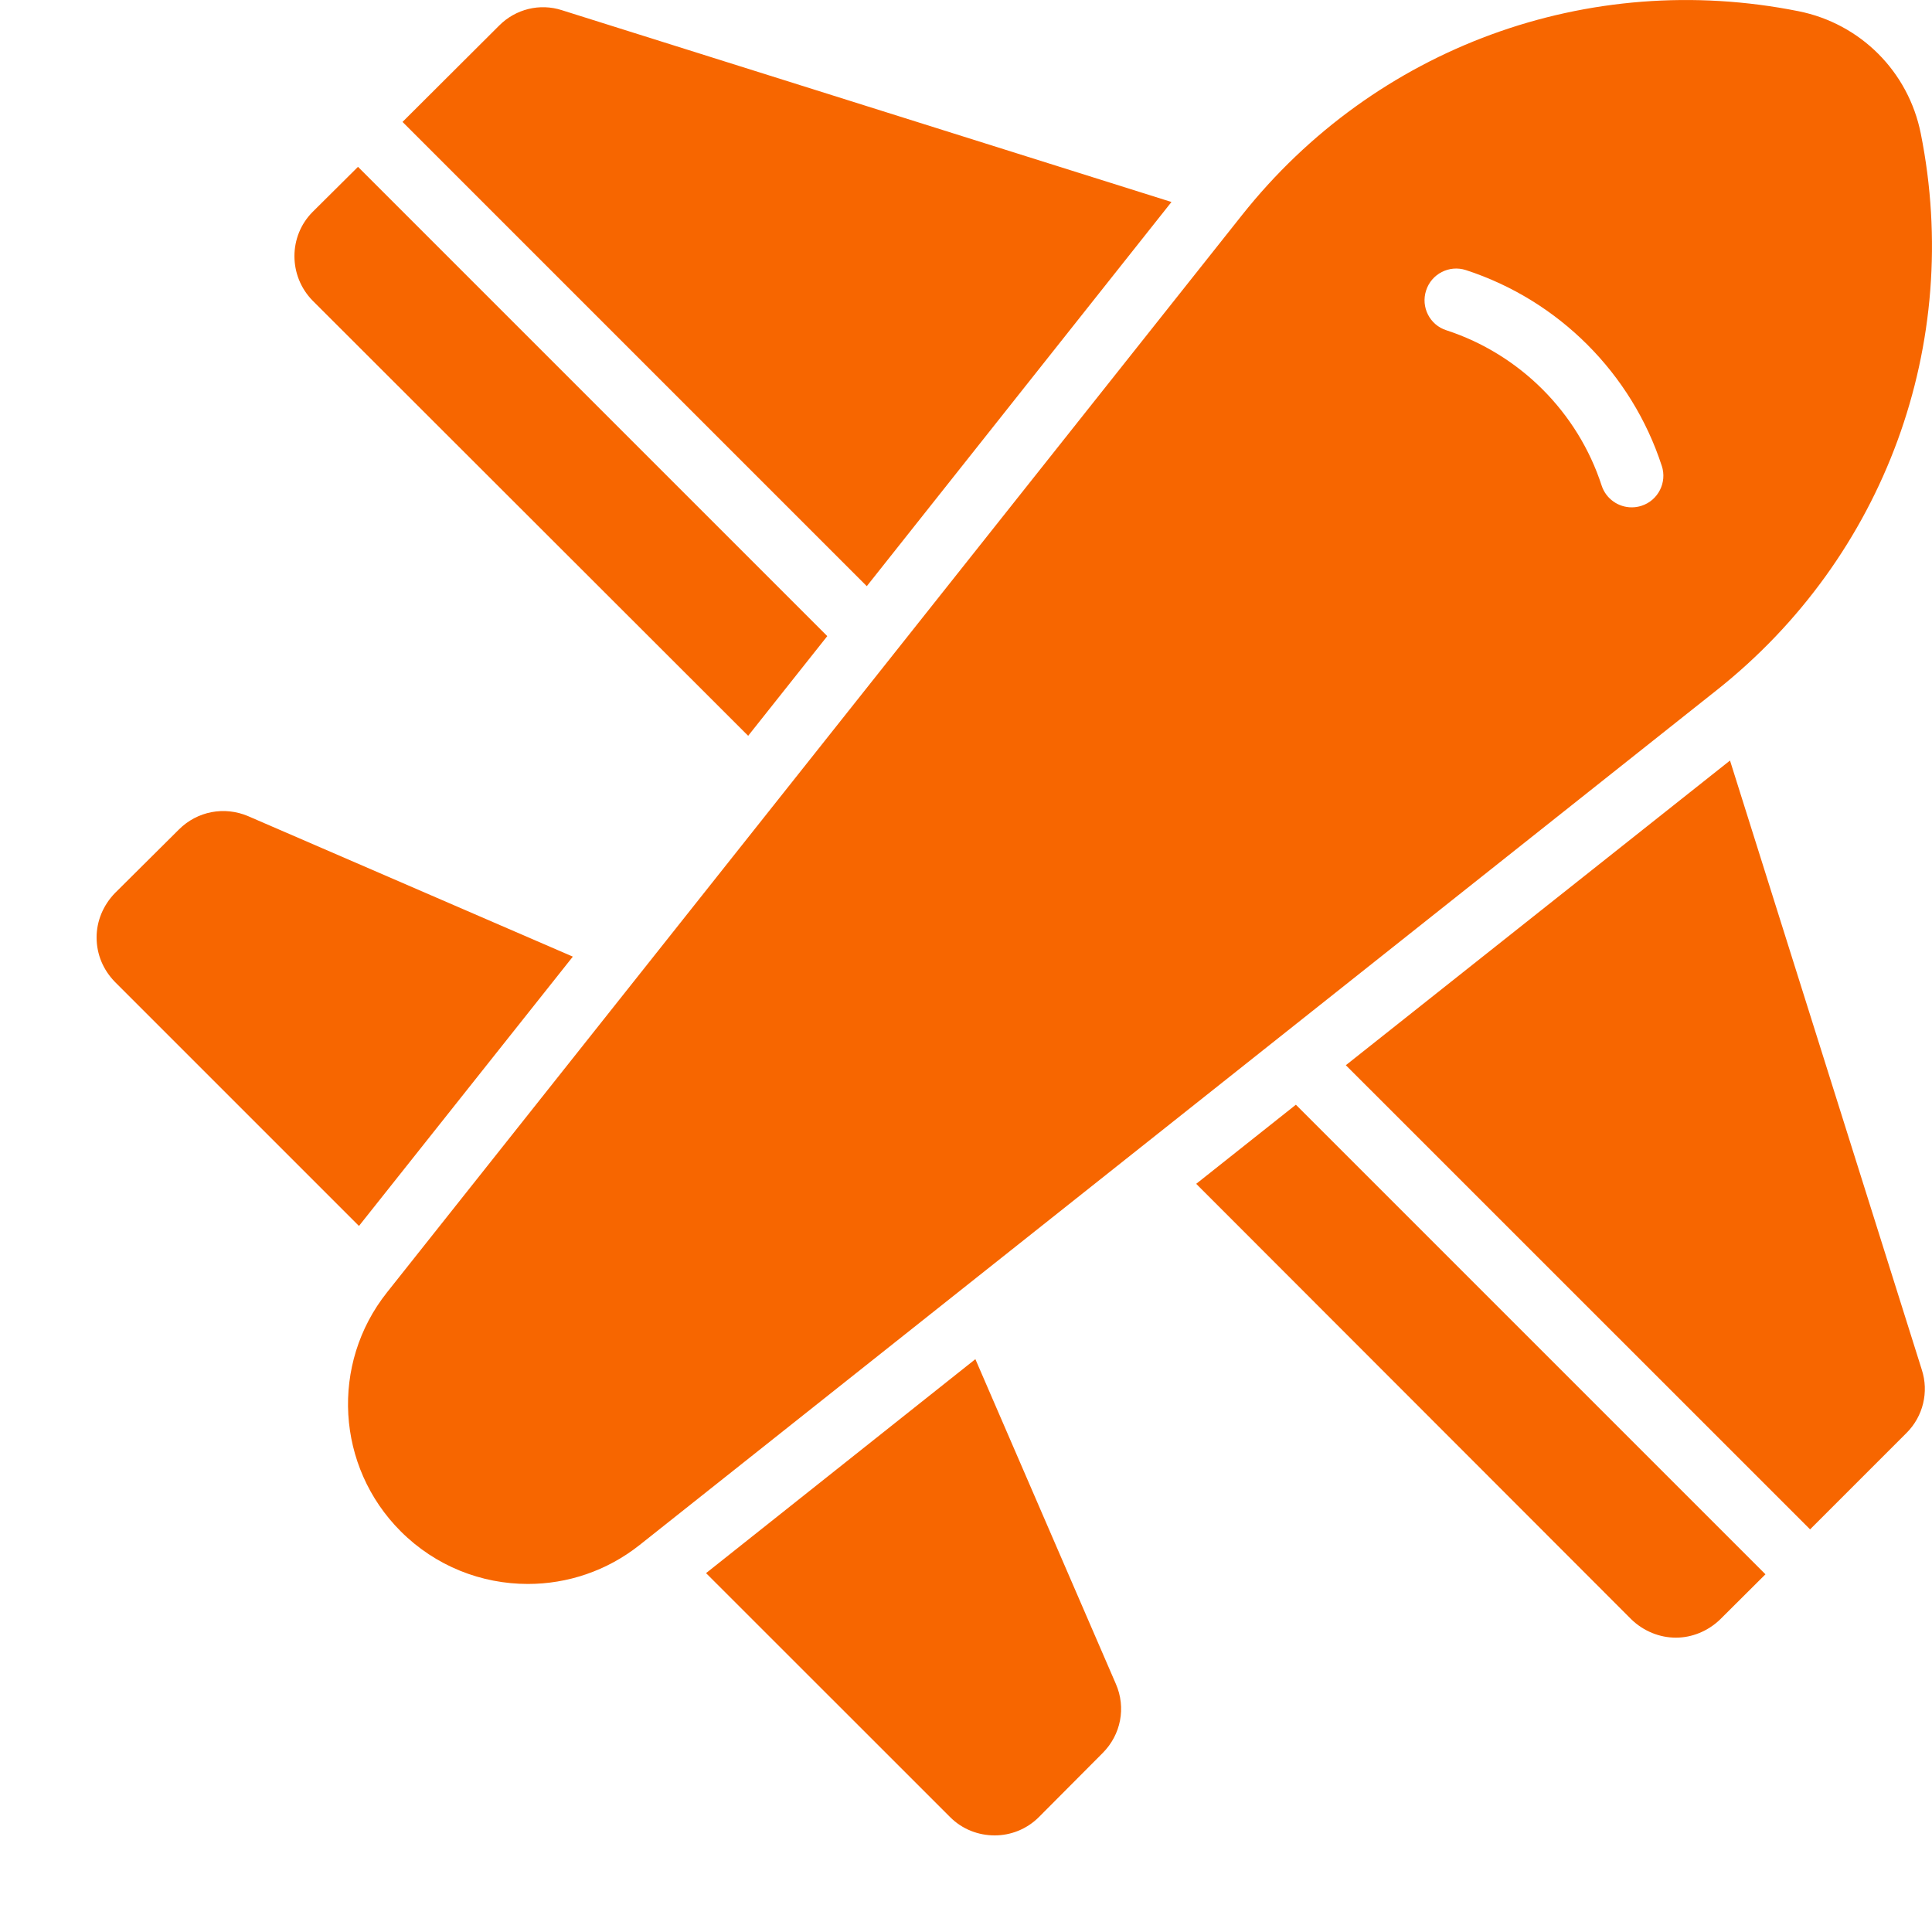<svg width="20" height="20" viewBox="0 0 20 20" fill="none" xmlns="http://www.w3.org/2000/svg">
<path d="M11.414 18.148L10.755 18.81C10.627 18.938 10.46 19 10.297 19C10.13 19 9.962 18.938 9.835 18.81L7.309 16.285L10.097 14.07L11.551 17.431C11.659 17.677 11.604 17.958 11.414 18.148ZM2.569 8.449C2.323 8.344 2.042 8.397 1.852 8.587L1.19 9.245C1.069 9.37 1 9.533 1 9.704C1 9.881 1.069 10.041 1.19 10.165L3.716 12.691L5.93 9.903L2.569 8.449ZM12.383 12.255L16.887 16.763C17.015 16.887 17.182 16.953 17.349 16.953C17.513 16.953 17.68 16.887 17.808 16.763L18.276 16.297L13.415 11.436L12.383 12.255ZM19.894 14.178L17.909 7.873L13.932 11.027L18.738 15.832L19.737 14.833C19.907 14.663 19.97 14.411 19.894 14.178ZM3.237 2.193C2.985 2.445 2.985 2.857 3.237 3.113L7.745 7.617L8.564 6.585L3.706 1.727L3.237 2.193ZM5.818 0.106C5.589 0.031 5.337 0.093 5.166 0.266L4.167 1.262L8.973 6.068L12.127 2.091L5.818 0.106ZM17.773 7.143L6.621 15.994C6.28 16.264 5.872 16.397 5.465 16.397C4.985 16.397 4.51 16.214 4.148 15.852C3.479 15.183 3.418 14.119 4.006 13.379L12.857 2.227C14.235 0.49 16.443 -0.319 18.618 0.116C19.259 0.244 19.756 0.741 19.884 1.383C20.319 3.557 19.51 5.765 17.772 7.144L17.773 7.143ZM17.203 4.824C16.892 3.866 16.134 3.108 15.175 2.796C15.003 2.74 14.818 2.835 14.763 3.007C14.707 3.178 14.8 3.364 14.973 3.419C15.732 3.667 16.333 4.267 16.58 5.026C16.625 5.164 16.753 5.252 16.891 5.252C16.925 5.252 16.959 5.247 16.993 5.236C17.165 5.18 17.259 4.995 17.203 4.823L17.203 4.824Z" fill="#F76600"/>
</svg>
